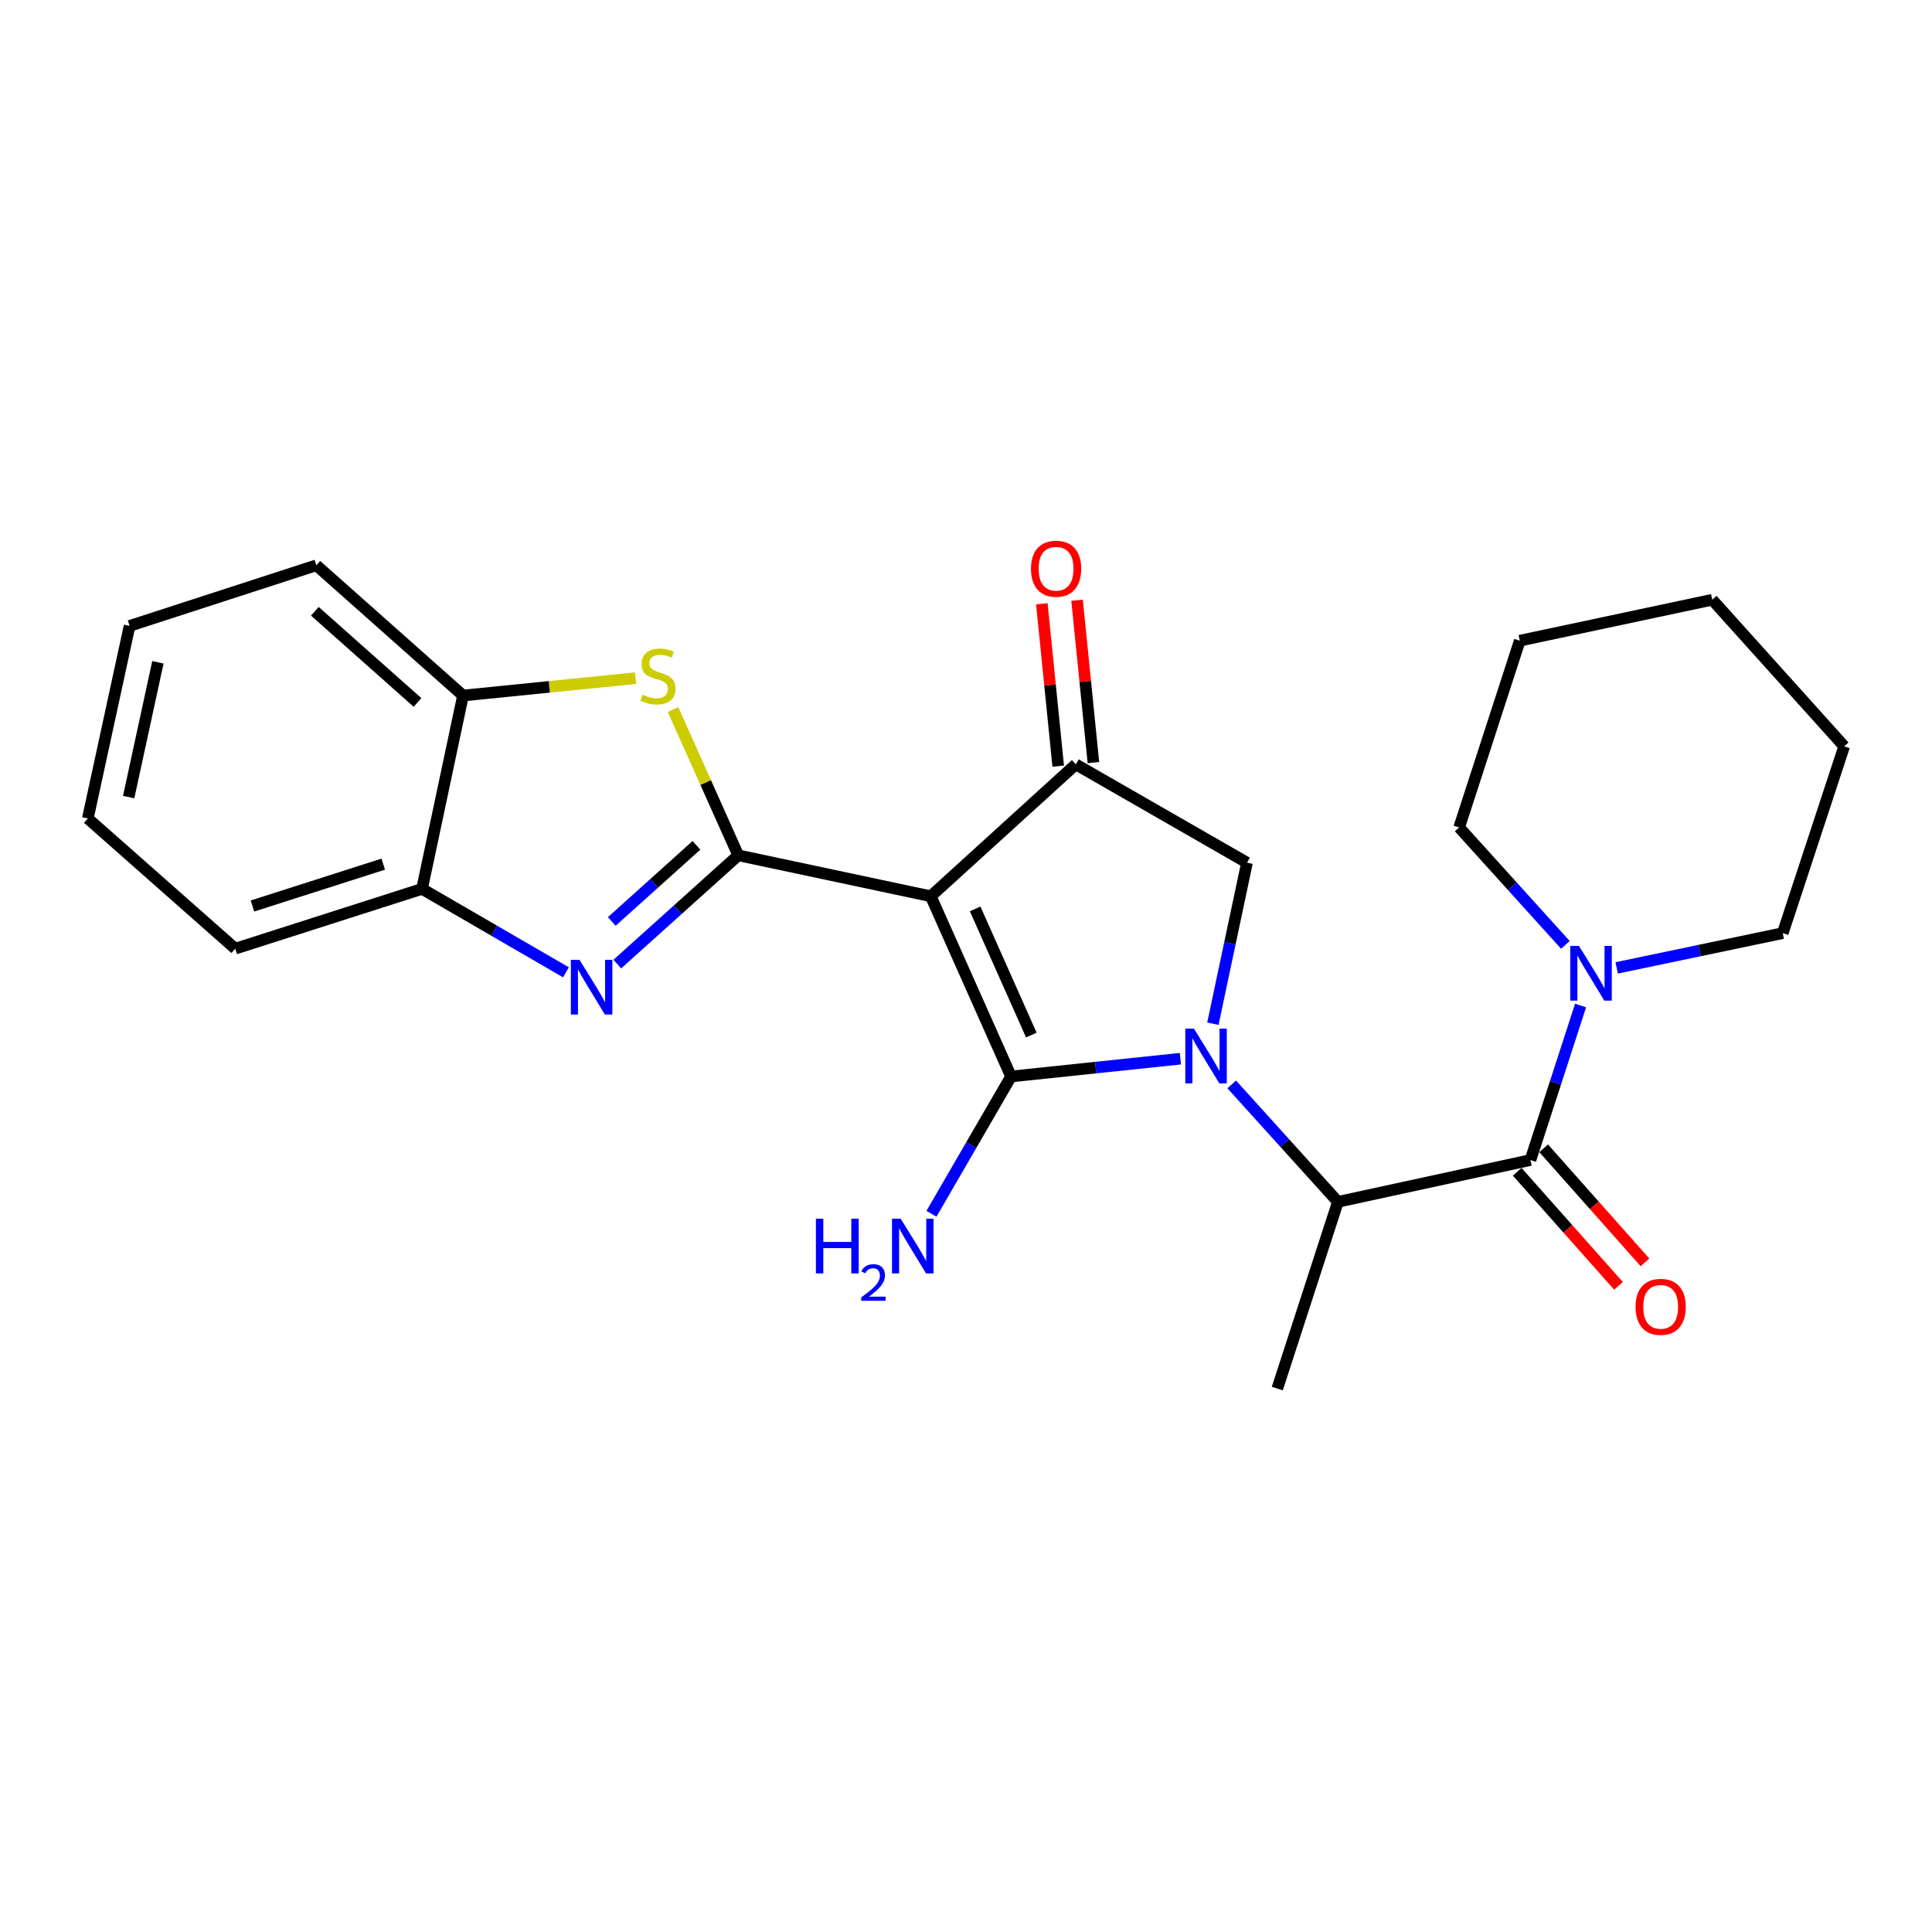 <?xml version='1.0' encoding='iso-8859-1'?>
<svg version='1.1' baseProfile='full'
              xmlns='http://www.w3.org/2000/svg'
                      xmlns:rdkit='http://www.rdkit.org/xml'
                      xmlns:xlink='http://www.w3.org/1999/xlink'
                  xml:space='preserve'
width='1000px' height='1000px' viewBox='0 0 1000 1000'>
<!-- END OF HEADER -->
<rect style='opacity:1.0;fill:#FFFFFF;stroke:none' width='1000' height='1000' x='0' y='0'> </rect>
<path class='bond-0' d='M 523.314,557.188 L 481.764,463.9' style='fill:none;fill-rule:evenodd;stroke:#000000;stroke-width:6px;stroke-linecap:butt;stroke-linejoin:miter;stroke-opacity:1' />
<path class='bond-0' d='M 533.815,535.742 L 504.729,470.44' style='fill:none;fill-rule:evenodd;stroke:#000000;stroke-width:6px;stroke-linecap:butt;stroke-linejoin:miter;stroke-opacity:1' />
<path class='bond-1' d='M 523.314,557.188 L 567.141,552.584' style='fill:none;fill-rule:evenodd;stroke:#000000;stroke-width:6px;stroke-linecap:butt;stroke-linejoin:miter;stroke-opacity:1' />
<path class='bond-1' d='M 567.141,552.584 L 610.968,547.979' style='fill:none;fill-rule:evenodd;stroke:#0000FF;stroke-width:6px;stroke-linecap:butt;stroke-linejoin:miter;stroke-opacity:1' />
<path class='bond-12' d='M 523.314,557.188 L 502.717,592.722' style='fill:none;fill-rule:evenodd;stroke:#000000;stroke-width:6px;stroke-linecap:butt;stroke-linejoin:miter;stroke-opacity:1' />
<path class='bond-12' d='M 502.717,592.722 L 482.12,628.255' style='fill:none;fill-rule:evenodd;stroke:#0000FF;stroke-width:6px;stroke-linecap:butt;stroke-linejoin:miter;stroke-opacity:1' />
<path class='bond-2' d='M 481.764,463.9 L 382.115,442.712' style='fill:none;fill-rule:evenodd;stroke:#000000;stroke-width:6px;stroke-linecap:butt;stroke-linejoin:miter;stroke-opacity:1' />
<path class='bond-4' d='M 481.764,463.9 L 556.836,395.636' style='fill:none;fill-rule:evenodd;stroke:#000000;stroke-width:6px;stroke-linecap:butt;stroke-linejoin:miter;stroke-opacity:1' />
<path class='bond-7' d='M 627.787,529.867 L 636.615,488.193' style='fill:none;fill-rule:evenodd;stroke:#0000FF;stroke-width:6px;stroke-linecap:butt;stroke-linejoin:miter;stroke-opacity:1' />
<path class='bond-7' d='M 636.615,488.193 L 645.443,446.518' style='fill:none;fill-rule:evenodd;stroke:#000000;stroke-width:6px;stroke-linecap:butt;stroke-linejoin:miter;stroke-opacity:1' />
<path class='bond-8' d='M 637.53,561.277 L 665.015,591.675' style='fill:none;fill-rule:evenodd;stroke:#0000FF;stroke-width:6px;stroke-linecap:butt;stroke-linejoin:miter;stroke-opacity:1' />
<path class='bond-8' d='M 665.015,591.675 L 692.499,622.074' style='fill:none;fill-rule:evenodd;stroke:#000000;stroke-width:6px;stroke-linecap:butt;stroke-linejoin:miter;stroke-opacity:1' />
<path class='bond-3' d='M 382.115,442.712 L 350.813,470.863' style='fill:none;fill-rule:evenodd;stroke:#000000;stroke-width:6px;stroke-linecap:butt;stroke-linejoin:miter;stroke-opacity:1' />
<path class='bond-3' d='M 350.813,470.863 L 319.51,499.013' style='fill:none;fill-rule:evenodd;stroke:#0000FF;stroke-width:6px;stroke-linecap:butt;stroke-linejoin:miter;stroke-opacity:1' />
<path class='bond-3' d='M 360.476,437.537 L 338.564,457.242' style='fill:none;fill-rule:evenodd;stroke:#000000;stroke-width:6px;stroke-linecap:butt;stroke-linejoin:miter;stroke-opacity:1' />
<path class='bond-3' d='M 338.564,457.242 L 316.652,476.948' style='fill:none;fill-rule:evenodd;stroke:#0000FF;stroke-width:6px;stroke-linecap:butt;stroke-linejoin:miter;stroke-opacity:1' />
<path class='bond-5' d='M 382.115,442.712 L 365.237,404.989' style='fill:none;fill-rule:evenodd;stroke:#000000;stroke-width:6px;stroke-linecap:butt;stroke-linejoin:miter;stroke-opacity:1' />
<path class='bond-5' d='M 365.237,404.989 L 348.359,367.265' style='fill:none;fill-rule:evenodd;stroke:#CCCC00;stroke-width:6px;stroke-linecap:butt;stroke-linejoin:miter;stroke-opacity:1' />
<path class='bond-10' d='M 292.942,503.27 L 255.694,481.677' style='fill:none;fill-rule:evenodd;stroke:#0000FF;stroke-width:6px;stroke-linecap:butt;stroke-linejoin:miter;stroke-opacity:1' />
<path class='bond-10' d='M 255.694,481.677 L 218.446,460.084' style='fill:none;fill-rule:evenodd;stroke:#000000;stroke-width:6px;stroke-linecap:butt;stroke-linejoin:miter;stroke-opacity:1' />
<path class='bond-13' d='M 565.949,394.718 L 561.717,352.697' style='fill:none;fill-rule:evenodd;stroke:#000000;stroke-width:6px;stroke-linecap:butt;stroke-linejoin:miter;stroke-opacity:1' />
<path class='bond-13' d='M 561.717,352.697 L 557.485,310.676' style='fill:none;fill-rule:evenodd;stroke:#FF0000;stroke-width:6px;stroke-linecap:butt;stroke-linejoin:miter;stroke-opacity:1' />
<path class='bond-13' d='M 547.723,396.553 L 543.491,354.533' style='fill:none;fill-rule:evenodd;stroke:#000000;stroke-width:6px;stroke-linecap:butt;stroke-linejoin:miter;stroke-opacity:1' />
<path class='bond-13' d='M 543.491,354.533 L 539.259,312.512' style='fill:none;fill-rule:evenodd;stroke:#FF0000;stroke-width:6px;stroke-linecap:butt;stroke-linejoin:miter;stroke-opacity:1' />
<path class='bond-25' d='M 556.836,395.636 L 645.443,446.518' style='fill:none;fill-rule:evenodd;stroke:#000000;stroke-width:6px;stroke-linecap:butt;stroke-linejoin:miter;stroke-opacity:1' />
<path class='bond-11' d='M 328.949,351.011 L 284.301,355.51' style='fill:none;fill-rule:evenodd;stroke:#CCCC00;stroke-width:6px;stroke-linecap:butt;stroke-linejoin:miter;stroke-opacity:1' />
<path class='bond-11' d='M 284.301,355.51 L 239.654,360.008' style='fill:none;fill-rule:evenodd;stroke:#000000;stroke-width:6px;stroke-linecap:butt;stroke-linejoin:miter;stroke-opacity:1' />
<path class='bond-6' d='M 792.148,600.439 L 692.499,622.074' style='fill:none;fill-rule:evenodd;stroke:#000000;stroke-width:6px;stroke-linecap:butt;stroke-linejoin:miter;stroke-opacity:1' />
<path class='bond-9' d='M 792.148,600.439 L 805.125,560.451' style='fill:none;fill-rule:evenodd;stroke:#000000;stroke-width:6px;stroke-linecap:butt;stroke-linejoin:miter;stroke-opacity:1' />
<path class='bond-9' d='M 805.125,560.451 L 818.103,520.462' style='fill:none;fill-rule:evenodd;stroke:#0000FF;stroke-width:6px;stroke-linecap:butt;stroke-linejoin:miter;stroke-opacity:1' />
<path class='bond-14' d='M 785.3,606.521 L 811.519,636.04' style='fill:none;fill-rule:evenodd;stroke:#000000;stroke-width:6px;stroke-linecap:butt;stroke-linejoin:miter;stroke-opacity:1' />
<path class='bond-14' d='M 811.519,636.04 L 837.737,665.56' style='fill:none;fill-rule:evenodd;stroke:#FF0000;stroke-width:6px;stroke-linecap:butt;stroke-linejoin:miter;stroke-opacity:1' />
<path class='bond-14' d='M 798.996,594.356 L 825.214,623.876' style='fill:none;fill-rule:evenodd;stroke:#000000;stroke-width:6px;stroke-linecap:butt;stroke-linejoin:miter;stroke-opacity:1' />
<path class='bond-14' d='M 825.214,623.876 L 851.433,653.395' style='fill:none;fill-rule:evenodd;stroke:#FF0000;stroke-width:6px;stroke-linecap:butt;stroke-linejoin:miter;stroke-opacity:1' />
<path class='bond-17' d='M 692.499,622.074 L 661.125,718.731' style='fill:none;fill-rule:evenodd;stroke:#000000;stroke-width:6px;stroke-linecap:butt;stroke-linejoin:miter;stroke-opacity:1' />
<path class='bond-15' d='M 810.238,489.073 L 782.748,458.678' style='fill:none;fill-rule:evenodd;stroke:#0000FF;stroke-width:6px;stroke-linecap:butt;stroke-linejoin:miter;stroke-opacity:1' />
<path class='bond-15' d='M 782.748,458.678 L 755.258,428.282' style='fill:none;fill-rule:evenodd;stroke:#000000;stroke-width:6px;stroke-linecap:butt;stroke-linejoin:miter;stroke-opacity:1' />
<path class='bond-16' d='M 836.797,500.983 L 879.77,491.987' style='fill:none;fill-rule:evenodd;stroke:#0000FF;stroke-width:6px;stroke-linecap:butt;stroke-linejoin:miter;stroke-opacity:1' />
<path class='bond-16' d='M 879.77,491.987 L 922.744,482.991' style='fill:none;fill-rule:evenodd;stroke:#000000;stroke-width:6px;stroke-linecap:butt;stroke-linejoin:miter;stroke-opacity:1' />
<path class='bond-18' d='M 218.446,460.084 L 121.758,491.031' style='fill:none;fill-rule:evenodd;stroke:#000000;stroke-width:6px;stroke-linecap:butt;stroke-linejoin:miter;stroke-opacity:1' />
<path class='bond-18' d='M 198.359,447.28 L 130.677,468.943' style='fill:none;fill-rule:evenodd;stroke:#000000;stroke-width:6px;stroke-linecap:butt;stroke-linejoin:miter;stroke-opacity:1' />
<path class='bond-26' d='M 218.446,460.084 L 239.654,360.008' style='fill:none;fill-rule:evenodd;stroke:#000000;stroke-width:6px;stroke-linecap:butt;stroke-linejoin:miter;stroke-opacity:1' />
<path class='bond-19' d='M 239.654,360.008 L 163.747,292.598' style='fill:none;fill-rule:evenodd;stroke:#000000;stroke-width:6px;stroke-linecap:butt;stroke-linejoin:miter;stroke-opacity:1' />
<path class='bond-19' d='M 216.104,363.593 L 162.969,316.406' style='fill:none;fill-rule:evenodd;stroke:#000000;stroke-width:6px;stroke-linecap:butt;stroke-linejoin:miter;stroke-opacity:1' />
<path class='bond-21' d='M 755.258,428.282 L 786.633,331.615' style='fill:none;fill-rule:evenodd;stroke:#000000;stroke-width:6px;stroke-linecap:butt;stroke-linejoin:miter;stroke-opacity:1' />
<path class='bond-20' d='M 922.744,482.991 L 954.545,386.304' style='fill:none;fill-rule:evenodd;stroke:#000000;stroke-width:6px;stroke-linecap:butt;stroke-linejoin:miter;stroke-opacity:1' />
<path class='bond-22' d='M 121.758,491.031 L 45.455,423.631' style='fill:none;fill-rule:evenodd;stroke:#000000;stroke-width:6px;stroke-linecap:butt;stroke-linejoin:miter;stroke-opacity:1' />
<path class='bond-23' d='M 163.747,292.598 L 67.07,323.972' style='fill:none;fill-rule:evenodd;stroke:#000000;stroke-width:6px;stroke-linecap:butt;stroke-linejoin:miter;stroke-opacity:1' />
<path class='bond-24' d='M 954.545,386.304 L 886.261,310.417' style='fill:none;fill-rule:evenodd;stroke:#000000;stroke-width:6px;stroke-linecap:butt;stroke-linejoin:miter;stroke-opacity:1' />
<path class='bond-28' d='M 786.633,331.615 L 886.261,310.417' style='fill:none;fill-rule:evenodd;stroke:#000000;stroke-width:6px;stroke-linecap:butt;stroke-linejoin:miter;stroke-opacity:1' />
<path class='bond-27' d='M 45.455,423.631 L 67.07,323.972' style='fill:none;fill-rule:evenodd;stroke:#000000;stroke-width:6px;stroke-linecap:butt;stroke-linejoin:miter;stroke-opacity:1' />
<path class='bond-27' d='M 66.598,412.565 L 81.729,342.804' style='fill:none;fill-rule:evenodd;stroke:#000000;stroke-width:6px;stroke-linecap:butt;stroke-linejoin:miter;stroke-opacity:1' />
<path  class='atom-2' d='M 617.985 532.424
L 627.265 547.424
Q 628.185 548.904, 629.665 551.584
Q 631.145 554.264, 631.225 554.424
L 631.225 532.424
L 634.985 532.424
L 634.985 560.744
L 631.105 560.744
L 621.145 544.344
Q 619.985 542.424, 618.745 540.224
Q 617.545 538.024, 617.185 537.344
L 617.185 560.744
L 613.505 560.744
L 613.505 532.424
L 617.985 532.424
' fill='#0000FF'/>
<path  class='atom-4' d='M 299.958 496.806
L 309.238 511.806
Q 310.158 513.286, 311.638 515.966
Q 313.118 518.646, 313.198 518.806
L 313.198 496.806
L 316.958 496.806
L 316.958 525.126
L 313.078 525.126
L 303.118 508.726
Q 301.958 506.806, 300.718 504.606
Q 299.518 502.406, 299.158 501.726
L 299.158 525.126
L 295.478 525.126
L 295.478 496.806
L 299.958 496.806
' fill='#0000FF'/>
<path  class='atom-6' d='M 332.564 359.561
Q 332.884 359.681, 334.204 360.241
Q 335.524 360.801, 336.964 361.161
Q 338.444 361.481, 339.884 361.481
Q 342.564 361.481, 344.124 360.201
Q 345.684 358.881, 345.684 356.601
Q 345.684 355.041, 344.884 354.081
Q 344.124 353.121, 342.924 352.601
Q 341.724 352.081, 339.724 351.481
Q 337.204 350.721, 335.684 350.001
Q 334.204 349.281, 333.124 347.761
Q 332.084 346.241, 332.084 343.681
Q 332.084 340.121, 334.484 337.921
Q 336.924 335.721, 341.724 335.721
Q 345.004 335.721, 348.724 337.281
L 347.804 340.361
Q 344.404 338.961, 341.844 338.961
Q 339.084 338.961, 337.564 340.121
Q 336.044 341.241, 336.084 343.201
Q 336.084 344.721, 336.844 345.641
Q 337.644 346.561, 338.764 347.081
Q 339.924 347.601, 341.844 348.201
Q 344.404 349.001, 345.924 349.801
Q 347.444 350.601, 348.524 352.241
Q 349.644 353.841, 349.644 356.601
Q 349.644 360.521, 347.004 362.641
Q 344.404 364.721, 340.044 364.721
Q 337.524 364.721, 335.604 364.161
Q 333.724 363.641, 331.484 362.721
L 332.564 359.561
' fill='#CCCC00'/>
<path  class='atom-10' d='M 817.262 489.601
L 826.542 504.601
Q 827.462 506.081, 828.942 508.761
Q 830.422 511.441, 830.502 511.601
L 830.502 489.601
L 834.262 489.601
L 834.262 517.921
L 830.382 517.921
L 820.422 501.521
Q 819.262 499.601, 818.022 497.401
Q 816.822 495.201, 816.462 494.521
L 816.462 517.921
L 812.782 517.921
L 812.782 489.601
L 817.262 489.601
' fill='#0000FF'/>
<path  class='atom-13' d='M 422.309 630.791
L 426.149 630.791
L 426.149 642.831
L 440.629 642.831
L 440.629 630.791
L 444.469 630.791
L 444.469 659.111
L 440.629 659.111
L 440.629 646.031
L 426.149 646.031
L 426.149 659.111
L 422.309 659.111
L 422.309 630.791
' fill='#0000FF'/>
<path  class='atom-13' d='M 445.842 658.117
Q 446.528 656.348, 448.165 655.372
Q 449.802 654.368, 452.072 654.368
Q 454.897 654.368, 456.481 655.9
Q 458.065 657.431, 458.065 660.15
Q 458.065 662.922, 456.006 665.509
Q 453.973 668.096, 449.749 671.159
L 458.382 671.159
L 458.382 673.271
L 445.789 673.271
L 445.789 671.502
Q 449.274 669.02, 451.333 667.172
Q 453.419 665.324, 454.422 663.661
Q 455.425 661.998, 455.425 660.282
Q 455.425 658.487, 454.528 657.484
Q 453.63 656.48, 452.072 656.48
Q 450.568 656.48, 449.564 657.088
Q 448.561 657.695, 447.848 659.041
L 445.842 658.117
' fill='#0000FF'/>
<path  class='atom-13' d='M 466.182 630.791
L 475.462 645.791
Q 476.382 647.271, 477.862 649.951
Q 479.342 652.631, 479.422 652.791
L 479.422 630.791
L 483.182 630.791
L 483.182 659.111
L 479.302 659.111
L 469.342 642.711
Q 468.182 640.791, 466.942 638.591
Q 465.742 636.391, 465.382 635.711
L 465.382 659.111
L 461.702 659.111
L 461.702 630.791
L 466.182 630.791
' fill='#0000FF'/>
<path  class='atom-14' d='M 533.629 294.367
Q 533.629 287.567, 536.989 283.767
Q 540.349 279.967, 546.629 279.967
Q 552.909 279.967, 556.269 283.767
Q 559.629 287.567, 559.629 294.367
Q 559.629 301.247, 556.229 305.167
Q 552.829 309.047, 546.629 309.047
Q 540.389 309.047, 536.989 305.167
Q 533.629 301.287, 533.629 294.367
M 546.629 305.847
Q 550.949 305.847, 553.269 302.967
Q 555.629 300.047, 555.629 294.367
Q 555.629 288.807, 553.269 286.007
Q 550.949 283.167, 546.629 283.167
Q 542.309 283.167, 539.949 285.967
Q 537.629 288.767, 537.629 294.367
Q 537.629 300.087, 539.949 302.967
Q 542.309 305.847, 546.629 305.847
' fill='#FF0000'/>
<path  class='atom-15' d='M 846.558 676.415
Q 846.558 669.615, 849.918 665.815
Q 853.278 662.015, 859.558 662.015
Q 865.838 662.015, 869.198 665.815
Q 872.558 669.615, 872.558 676.415
Q 872.558 683.295, 869.158 687.215
Q 865.758 691.095, 859.558 691.095
Q 853.318 691.095, 849.918 687.215
Q 846.558 683.335, 846.558 676.415
M 859.558 687.895
Q 863.878 687.895, 866.198 685.015
Q 868.558 682.095, 868.558 676.415
Q 868.558 670.855, 866.198 668.055
Q 863.878 665.215, 859.558 665.215
Q 855.238 665.215, 852.878 668.015
Q 850.558 670.815, 850.558 676.415
Q 850.558 682.135, 852.878 685.015
Q 855.238 687.895, 859.558 687.895
' fill='#FF0000'/>
</svg>
